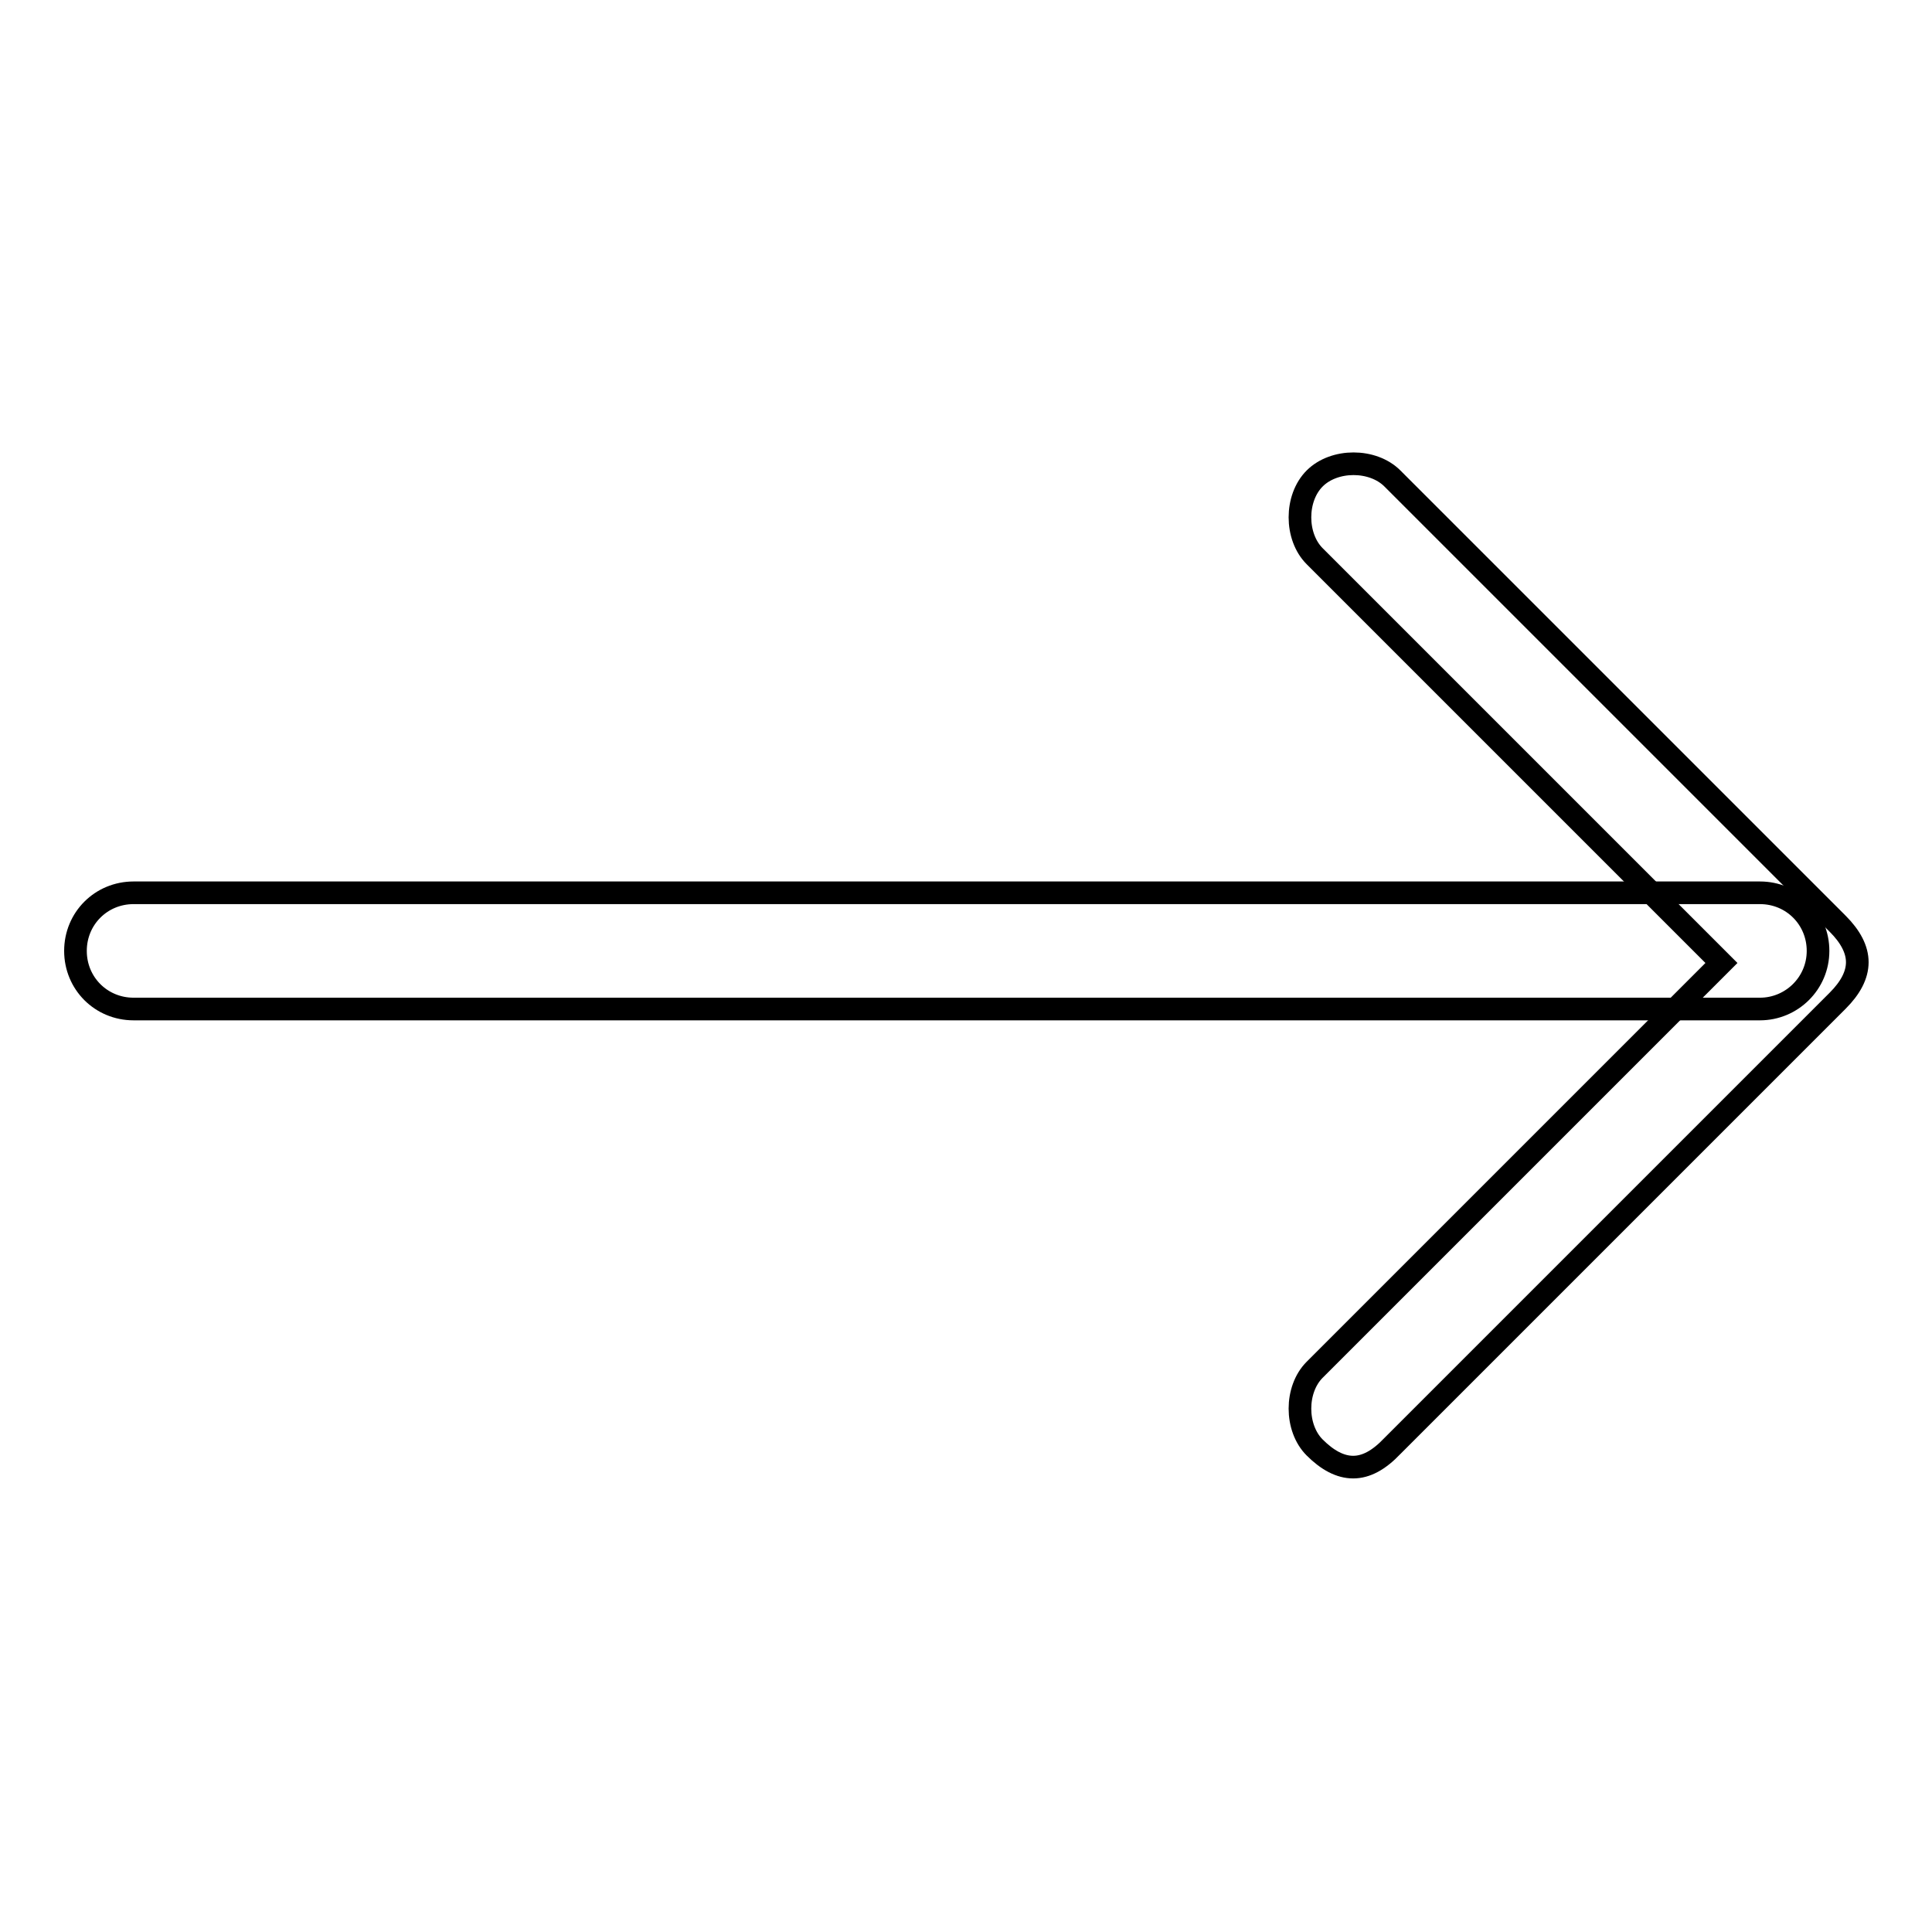 <?xml version="1.0" encoding="utf-8"?>
<!-- Svg Vector Icons : http://www.onlinewebfonts.com/icon -->
<!DOCTYPE svg PUBLIC "-//W3C//DTD SVG 1.1//EN" "http://www.w3.org/Graphics/SVG/1.1/DTD/svg11.dtd">
<svg version="1.1" xmlns="http://www.w3.org/2000/svg" xmlns:xlink="http://www.w3.org/1999/xlink" x="0px" y="0px" viewBox="0 0 256 256" enable-background="new 0 0 256 256" xml:space="preserve">
<g> <path stroke-width="3" fill-opacity="0" stroke="#000000"  d="M233.2,133.7H17.7c-4.3,0-7.7-3.4-7.7-7.7s3.4-7.7,7.7-7.7h215.5c4.3,0,7.7,3.4,7.7,7.7 S237.4,133.7,233.2,133.7z"/> <path stroke-width="3" fill-opacity="0" stroke="#000000"  d="M179.3,194.4c-1.7,0-3.4-0.9-5.1-2.6c-2.6-2.6-2.6-7.7,0-10.3l53.9-53.9l-53.9-53.9 c-2.6-2.6-2.6-7.7,0-10.3c2.6-2.6,7.7-2.6,10.3,0l59,59c1.7,1.7,2.6,3.4,2.6,5.1c0,1.7-0.9,3.4-2.6,5.1l-59,59 C182.7,193.5,181,194.4,179.3,194.4z"/></g>
</svg>